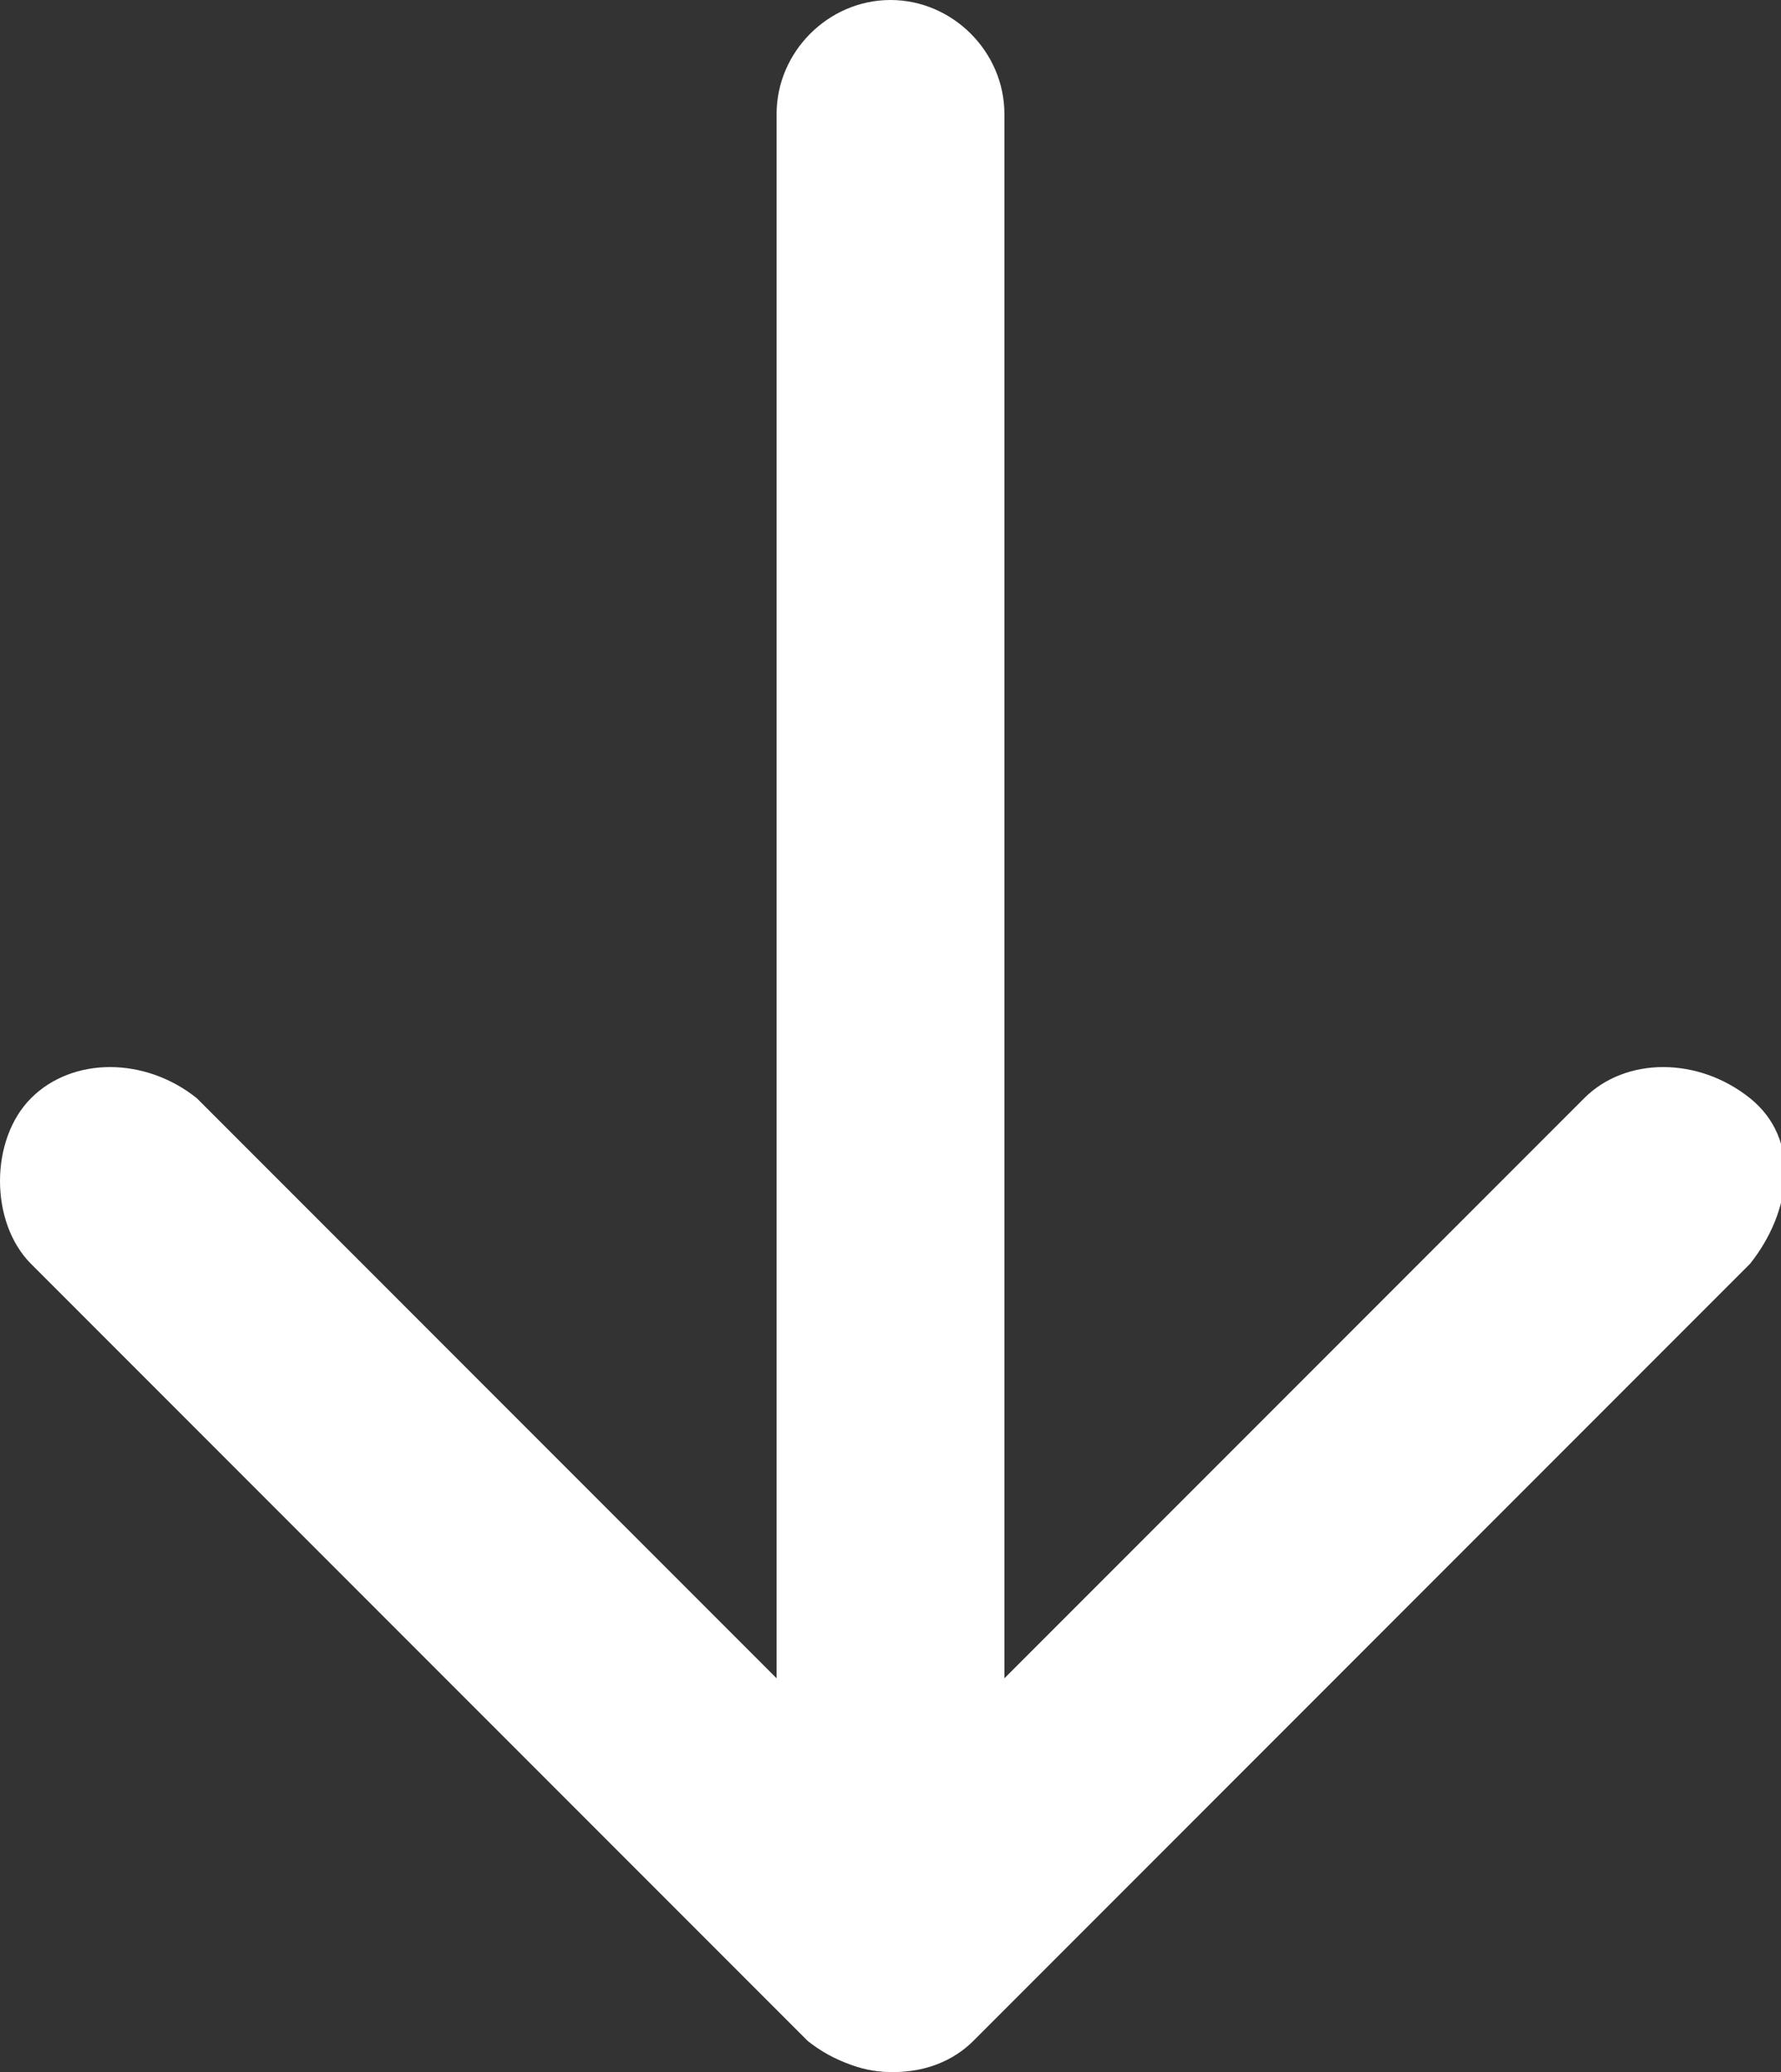 <?xml version="1.0" encoding="UTF-8"?>
<svg xmlns="http://www.w3.org/2000/svg" width="17.2" height="20" version="1.1" viewBox="0 0 17.2 20">
  <rect x="0" y="0" width="17.2" height="20" fill="#333333" stroke="none"/>
  <defs>
    <style>
      .cls-1 {
        fill: #fff;
      }
    </style>
  </defs>
  <!-- Generator: Adobe Illustrator 28.7.1, SVG Export Plug-In . SVG Version: 1.2.0 Build 142)  -->
  <g>
    <g id="_레이어_1" data-name="레이어_1">
      <path class="cls-1" d="M0,11.4c0-.3.1-.6.3-.8.4-.4,1.1-.4,1.6,0l6.7,6.7,6.7-6.7c.4-.4,1.1-.4,1.6,0s.4,1.1,0,1.6l-7.5,7.5c-.4.4-1.1.4-1.6,0L.3,12.2c-.2-.2-.3-.5-.3-.8Z"/>
      <path class="cls-1" d="M7.5,18.9V1.1c0-.6.5-1.1,1.1-1.1s1.1.5,1.1,1.1v17.8c0,.6-.5,1.1-1.1,1.1s-1.1-.5-1.1-1.1Z"/>
    </g>
  </g>
</svg>